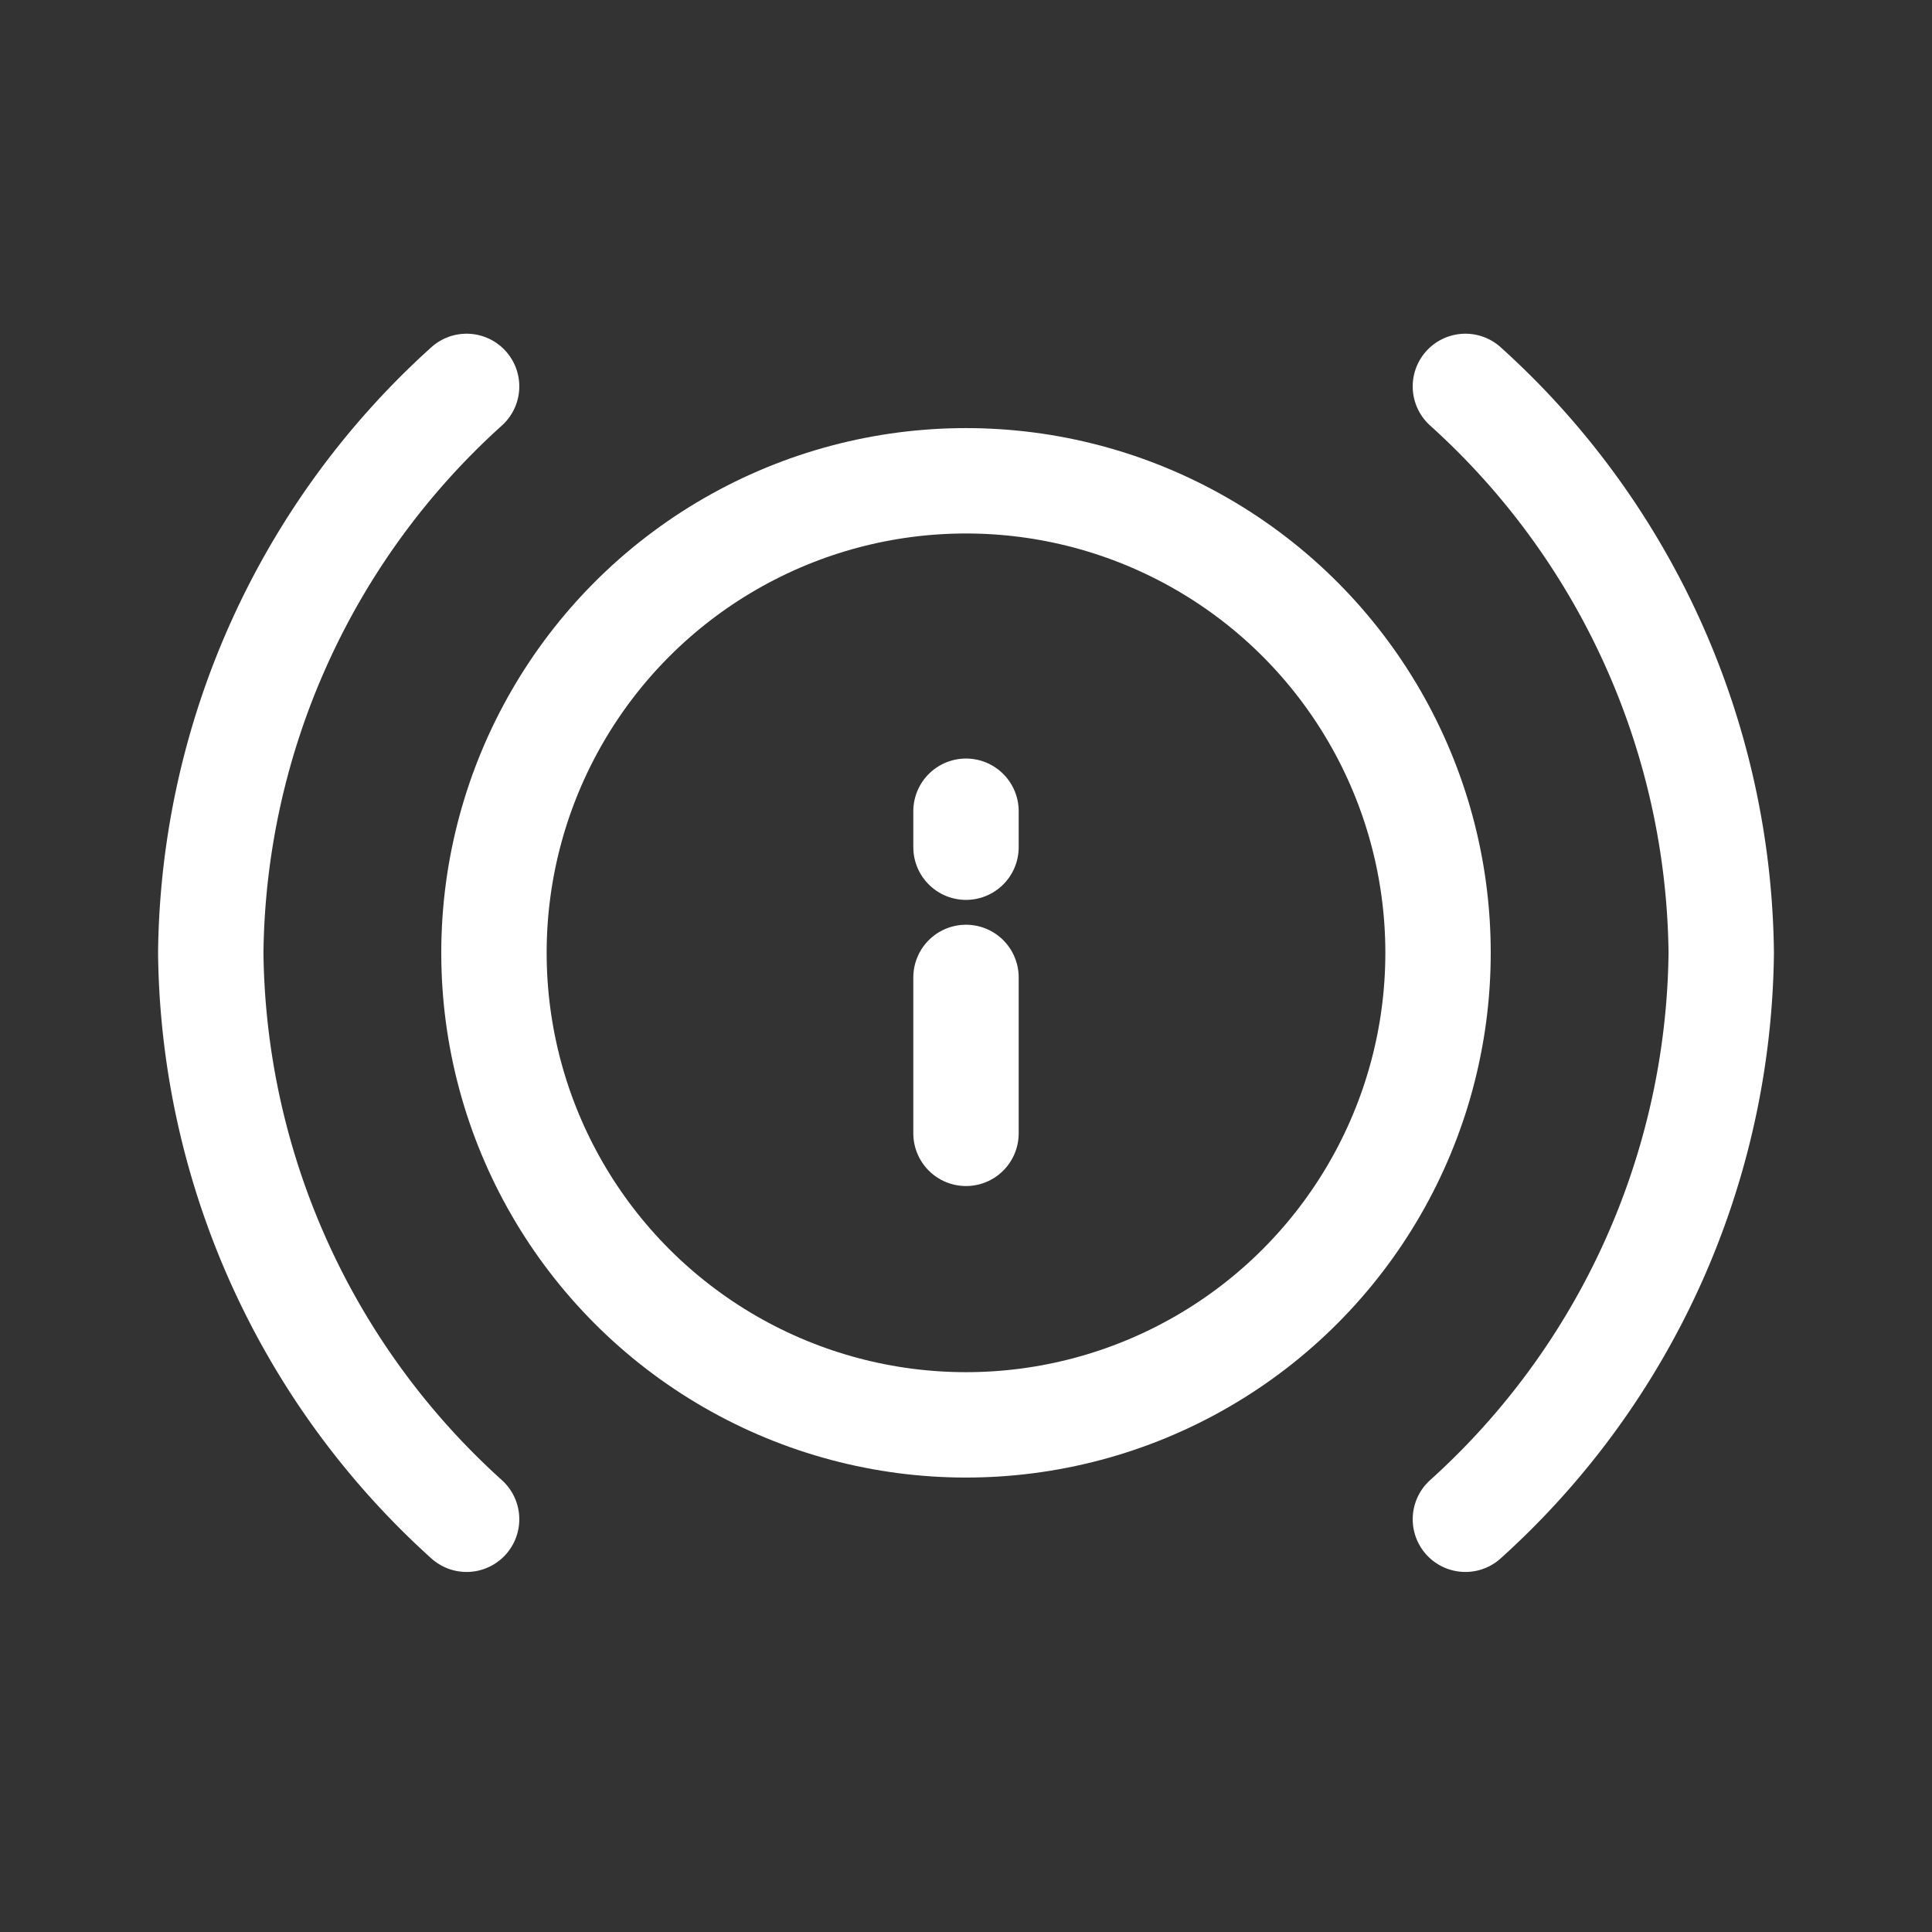 <svg xmlns="http://www.w3.org/2000/svg" width="55" height="55" viewBox="0 0 55 55">
  <rect x="0" y="0" width="55" height="55" fill="#333333" stroke="none"/>
  <g id="transmission" transform="translate(5520 -1416)">
    <rect id="Rectangle_358" data-name="Rectangle 358" width="55" height="55" transform="translate(-5520 1416)" fill="none"/>
    <g id="transmission-2" data-name="transmission" transform="translate(-13.5 -55.5)">
      <circle id="Ellipse_96" data-name="Ellipse 96" cx="13.438" cy="13.438" r="13.438" transform="translate(-5492.438 1485.187)" fill="none" stroke="#fff" stroke-width="3"/>
      <g id="Group_622" data-name="Group 622" transform="translate(-5479 1494.594)">
        <path id="Path_307" data-name="Path 307" d="M12,16.439V12" transform="translate(-12 -7.269)" fill="none" stroke="#fff" stroke-linecap="round" stroke-linejoin="round" stroke-width="3"/>
        <path id="Path_308" data-name="Path 308" d="M12,9.024V8" transform="translate(-12 -8)" fill="none" stroke="#fff" stroke-linecap="round" stroke-linejoin="round" stroke-width="3"/>
      </g>
      <path id="Path_314" data-name="Path 314" d="M1,4.5A22.034,22.034,0,0,1,8.283,20.625,22.034,22.034,0,0,1,1,36.75" transform="translate(-5465.783 1478)" fill="none" stroke="#fff" stroke-linecap="round" stroke-linejoin="round" stroke-width="3"/>
      <path id="Path_315" data-name="Path 315" d="M8.283,4.5A22.034,22.034,0,0,0,1,20.625,22.034,22.034,0,0,0,8.283,36.75" transform="translate(-5501.5 1478)" fill="none" stroke="#fff" stroke-linecap="round" stroke-linejoin="round" stroke-width="3"/>
    </g>
  </g>
</svg>
